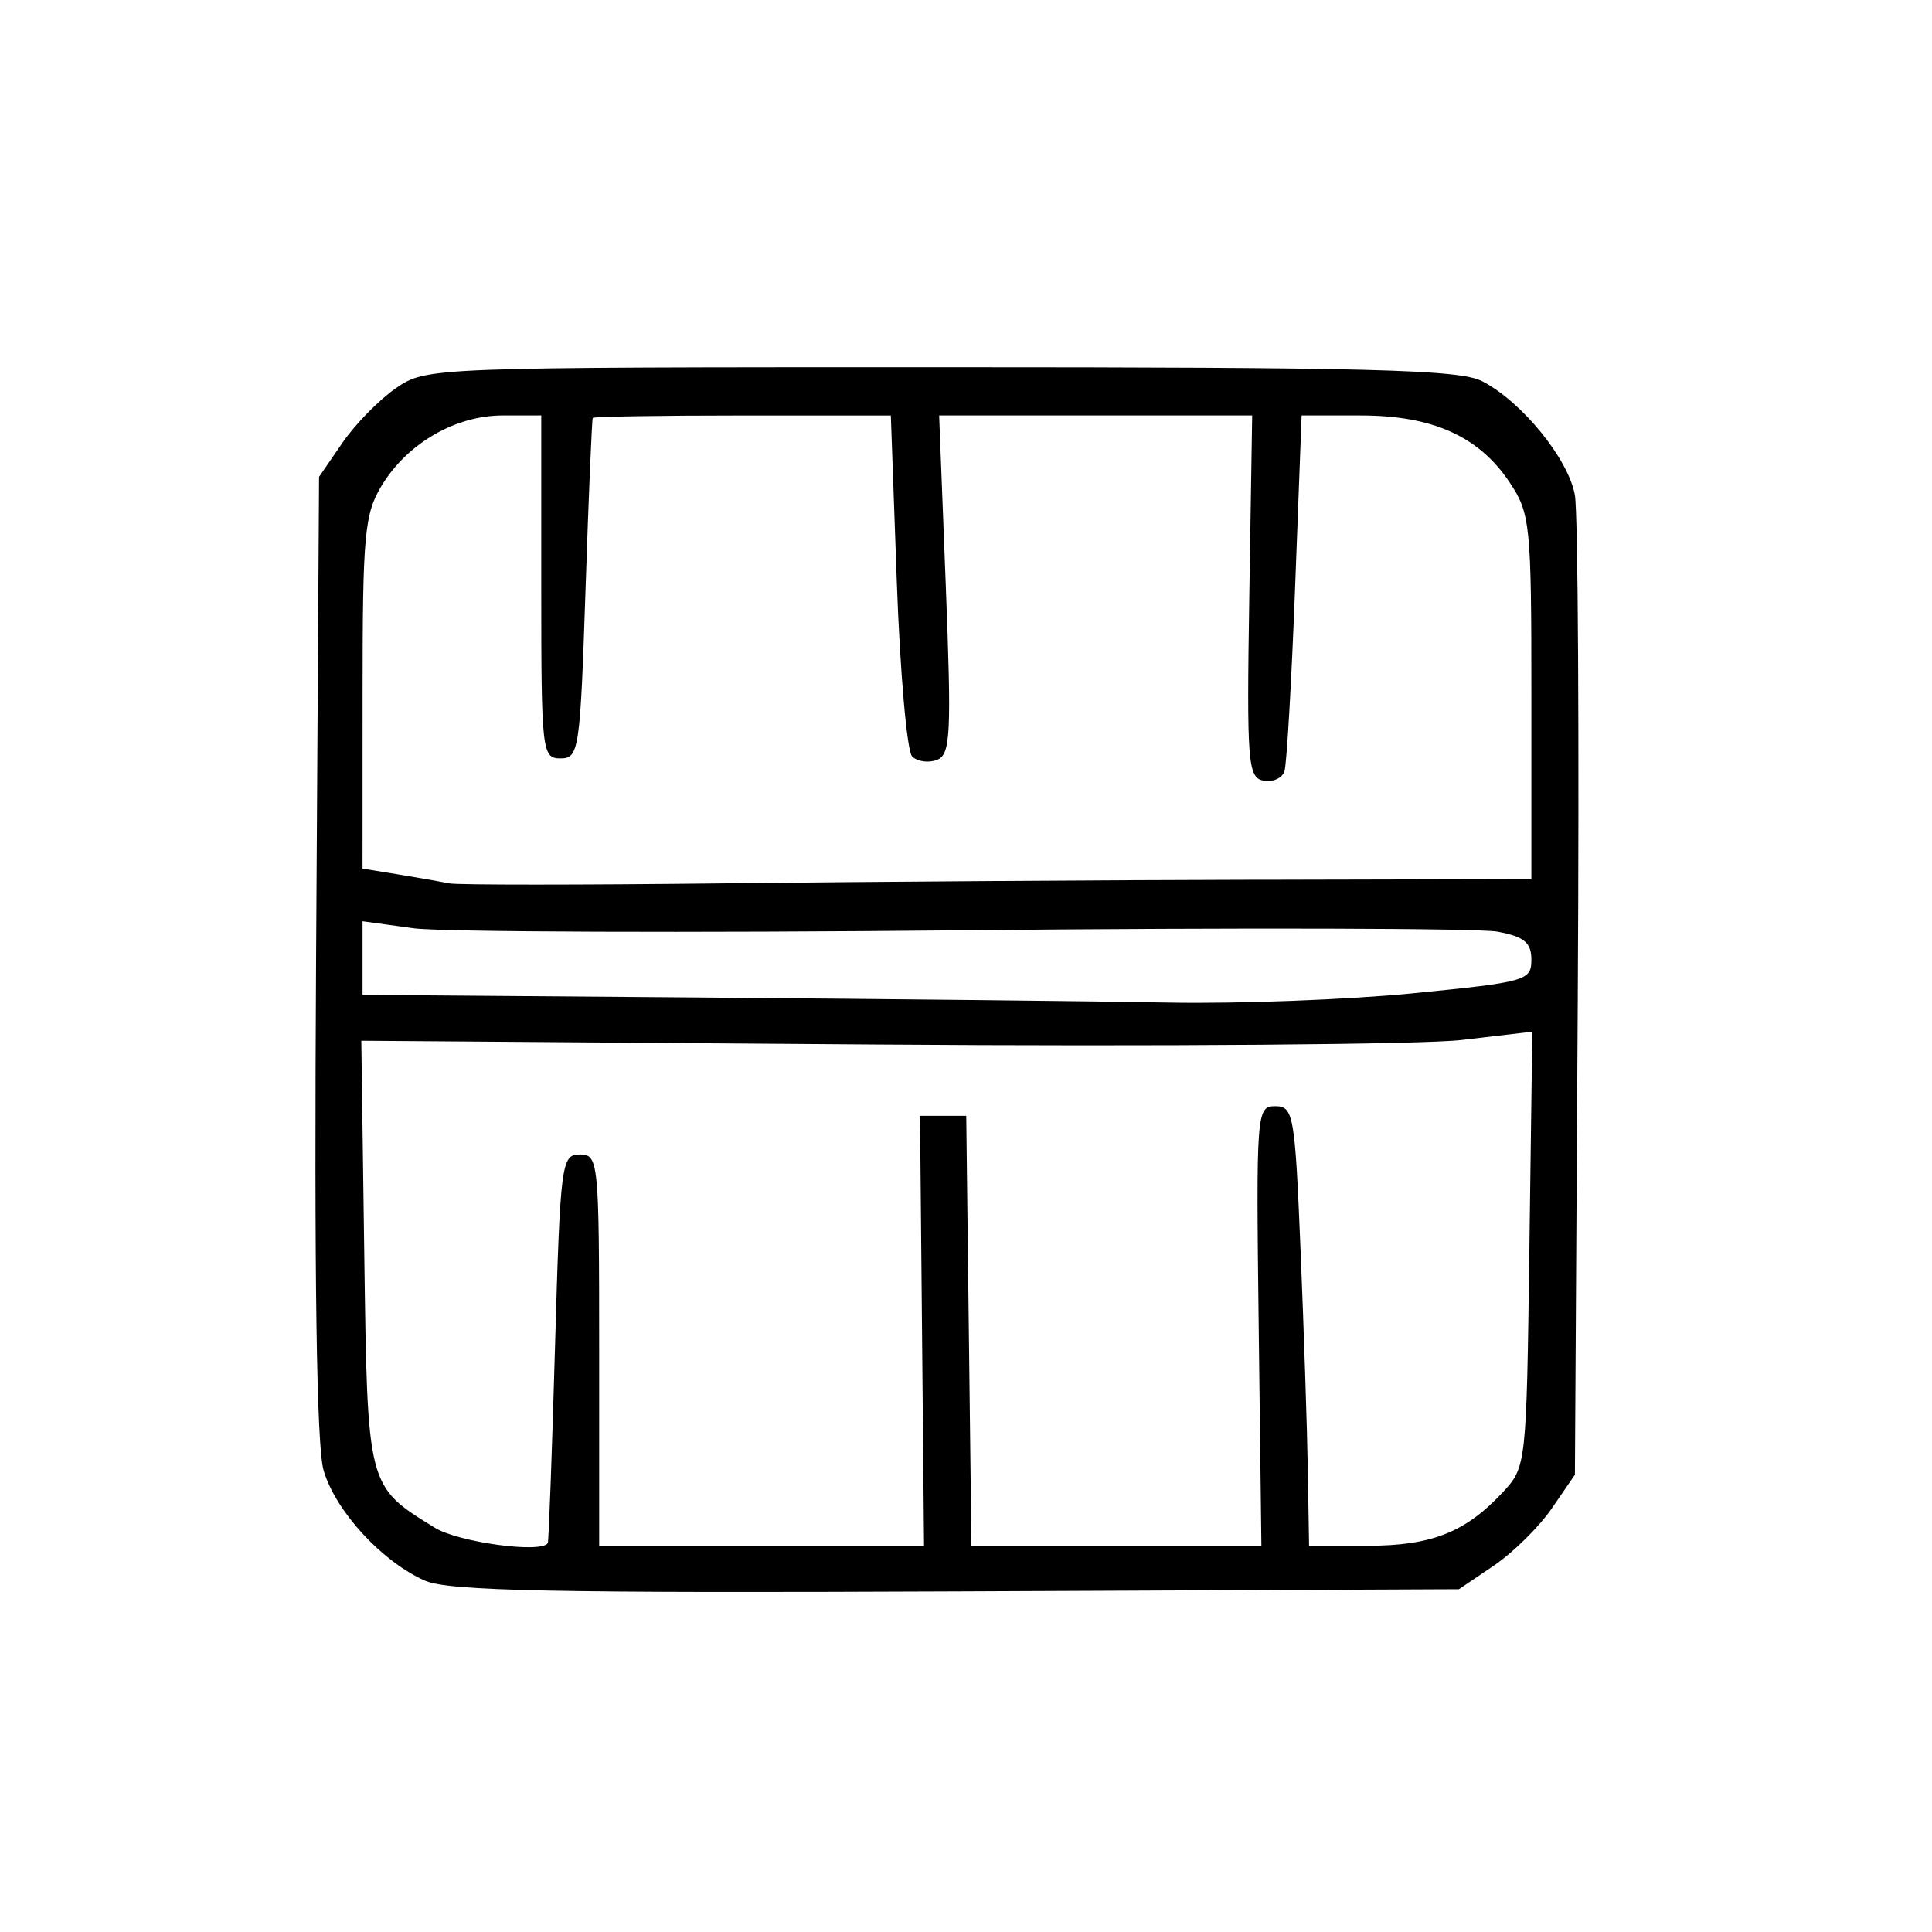 <?xml version="1.0" encoding="UTF-8" standalone="no"?>
<!-- Created with Inkscape (http://www.inkscape.org/) -->

<svg
   xmlns:dc="http://purl.org/dc/elements/1.1/"
   xmlns:cc="http://creativecommons.org/ns#"
   xmlns:rdf="http://www.w3.org/1999/02/22-rdf-syntax-ns#"
   xmlns:svg="http://www.w3.org/2000/svg"
   xmlns="http://www.w3.org/2000/svg"
   xmlns:sodipodi="http://sodipodi.sourceforge.net/DTD/sodipodi-0.dtd"
   xmlns:inkscape="http://www.inkscape.org/namespaces/inkscape"
   width="52.917mm"
   height="52.917mm"
   viewBox="0 0 52.917 52.917"
   version="1.1"
   id="svg8"
   inkscape:version="0.92.0 r15299"
   sodipodi:docname="g.5.svg">
  <defs
     id="defs2">
    <filter
       style="color-interpolation-filters:sRGB;"
       inkscape:label="Lightness-Contrast"
       id="filter4498">
      <feColorMatrix
         values="11 0 0 0 -5 0 11 0 0 -5 0 0 11 0 -5 0 0 0 1 0"
         id="feColorMatrix4496" />
    </filter>
    <filter
       style="color-interpolation-filters:sRGB;"
       inkscape:label="Lightness-Contrast"
       id="filter4515">
      <feColorMatrix
         values="11 0 0 0 -5 0 11 0 0 -5 0 0 11 0 -5 0 0 0 1 0"
         id="feColorMatrix4513" />
    </filter>
    <filter
       style="color-interpolation-filters:sRGB;"
       inkscape:label="Lightness-Contrast"
       id="filter4532">
      <feColorMatrix
         values="11 0 0 0 -5 0 11 0 0 -5 0 0 11 0 -5 0 0 0 1 0"
         id="feColorMatrix4530" />
    </filter>
    <filter
       style="color-interpolation-filters:sRGB;"
       inkscape:label="Lightness-Contrast"
       id="filter4549">
      <feColorMatrix
         values="11 0 0 0 -5 0 11 0 0 -5 0 0 11 0 -5 0 0 0 1 0"
         id="feColorMatrix4547" />
    </filter>
    <filter
       style="color-interpolation-filters:sRGB;"
       inkscape:label="Lightness-Contrast"
       id="filter4566">
      <feColorMatrix
         values="11 0 0 0 -5 0 11 0 0 -5 0 0 11 0 -5 0 0 0 1 0"
         id="feColorMatrix4564" />
    </filter>
  </defs>
  <sodipodi:namedview
     id="base"
     pagecolor="#ffffff"
     bordercolor="#666666"
     borderopacity="1.0"
     inkscape:pageopacity="0.0"
     inkscape:pageshadow="2"
     inkscape:zoom="1.979899"
     inkscape:cx="116.22381"
     inkscape:cy="86.258249"
     inkscape:document-units="mm"
     inkscape:current-layer="layer1"
     showgrid="false"
     inkscape:window-width="1920"
     inkscape:window-height="1011"
     inkscape:window-x="-9"
     inkscape:window-y="-9"
     inkscape:window-maximized="1" />
  <g
     inkscape:label="Layer 1"
     inkscape:groupmode="layer"
     id="layer1"
     transform="translate(-6.048,-2.935)">
    <path
       style="fill:#000000;stroke-width:0.265"
       d="M 17.688,46.229 C 16.509,45.708 15.237,44.324 14.911,43.207 14.719,42.549 14.652,37.946 14.706,29.113 l 0.081,-13.117 0.638,-0.93 c 0.351,-0.512 1.013,-1.187 1.472,-1.502 0.829,-0.568 0.92,-0.571 14.92,-0.571 11.783,0 14.207,0.063 14.827,0.383 1.086,0.562 2.358,2.123 2.539,3.117 0.087,0.476 0.122,6.708 0.079,13.85 l -0.078,12.984 -0.631,0.92 c -0.347,0.506 -1.061,1.212 -1.587,1.568 L 46.008,46.463 32.249,46.523 C 21.223,46.572 18.332,46.513 17.688,46.229 Z m 3.363,-1.023 c 0.026,-0.036 0.115,-2.447 0.198,-5.358 0.145,-5.065 0.175,-5.292 0.681,-5.292 0.512,0 0.529,0.176 0.529,5.358 v 5.358 l 4.449,-1.43e-4 4.449,-1.46e-4 -0.055,-5.887 -0.055,-5.887 h 0.633 0.633 l 0.071,5.887 0.071,5.887 h 3.971 3.971 l -0.074,-6.019 c -0.072,-5.867 -0.06,-6.019 0.455,-6.019 0.498,0 0.539,0.231 0.693,3.969 0.09,2.183 0.18,4.891 0.198,6.019 l 0.034,2.051 h 1.601 c 1.748,0 2.675,-0.365 3.691,-1.451 0.659,-0.705 0.662,-0.725 0.742,-6.668 l 0.08,-5.961 -1.933,0.227 c -1.063,0.125 -8.279,0.181 -16.036,0.124 l -14.104,-0.103 0.081,5.83 c 0.089,6.43 0.071,6.359 1.933,7.509 0.64,0.395 2.893,0.706 3.089,0.426 z M 44.751,30.14 c 3.093,-0.305 3.241,-0.347 3.241,-0.916 0,-0.473 -0.193,-0.633 -0.925,-0.771 -0.509,-0.095 -7.087,-0.113 -14.618,-0.038 -7.531,0.074 -14.318,0.049 -15.082,-0.056 l -1.389,-0.191 v 1.008 1.008 l 9.327,0.073 c 5.13,0.04 10.874,0.102 12.766,0.138 1.892,0.036 4.898,-0.079 6.681,-0.254 z m -4.233,-3.108 7.474,-0.017 v -4.988 c 0,-4.745 -0.029,-5.032 -0.601,-5.887 -0.839,-1.255 -2.107,-1.824 -4.067,-1.825 l -1.625,-4.11e-4 -0.178,4.696 c -0.098,2.583 -0.229,4.854 -0.292,5.047 -0.063,0.193 -0.323,0.309 -0.578,0.258 -0.426,-0.085 -0.457,-0.5 -0.385,-5.047 l 0.079,-4.954 h -4.287 -4.287 l 0.181,4.636 c 0.16,4.107 0.133,4.654 -0.241,4.798 -0.232,0.089 -0.538,0.046 -0.68,-0.095 -0.141,-0.141 -0.331,-2.3 -0.42,-4.798 l -0.163,-4.54 h -4.06 c -2.233,0 -4.08,0.03 -4.104,0.066 -0.024,0.036 -0.114,2.15 -0.198,4.696 -0.147,4.402 -0.18,4.63 -0.684,4.63 -0.509,0 -0.529,-0.176 -0.529,-4.697 v -4.697 l -1.058,0.001 c -1.294,0.002 -2.605,0.76 -3.309,1.915 -0.474,0.777 -0.526,1.339 -0.527,5.679 l -9.89e-4,4.817 0.992,0.162 c 0.546,0.089 1.171,0.199 1.389,0.243 0.218,0.045 3.612,0.044 7.541,-0.001 3.929,-0.045 10.507,-0.09 14.618,-0.099 z"
       id="path4568"
       inkscape:connector-curvature="0" />
  </g>
</svg>
